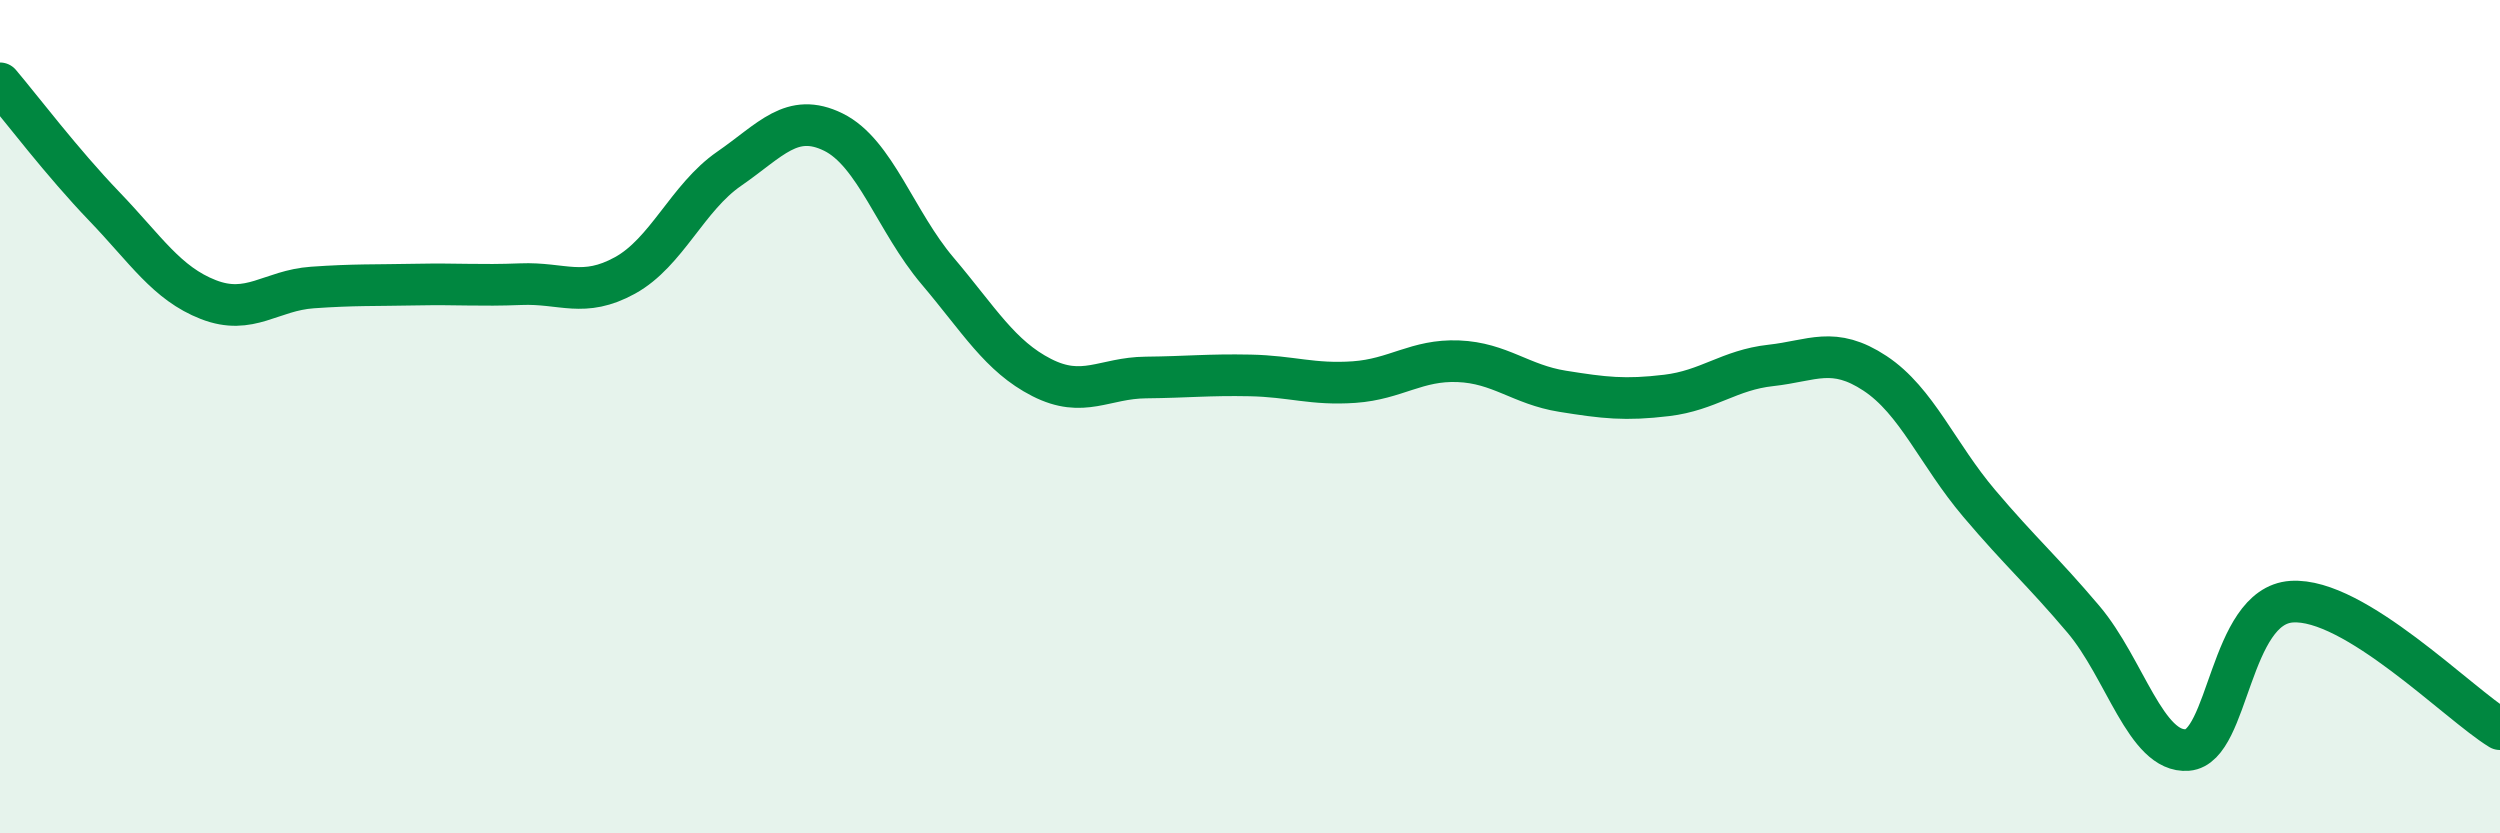 
    <svg width="60" height="20" viewBox="0 0 60 20" xmlns="http://www.w3.org/2000/svg">
      <path
        d="M 0,2 C 0.5,2.59 1.5,3.91 2.5,4.95 C 3.5,5.99 4,6.8 5,7.19 C 6,7.58 6.5,6.97 7.5,6.9 C 8.5,6.83 9,6.85 10,6.83 C 11,6.81 11.5,6.86 12.5,6.82 C 13.5,6.78 14,7.16 15,6.61 C 16,6.06 16.5,4.74 17.5,4.05 C 18.5,3.36 19,2.68 20,3.17 C 21,3.66 21.5,5.32 22.5,6.5 C 23.5,7.68 24,8.55 25,9.06 C 26,9.57 26.5,9.07 27.5,9.06 C 28.5,9.05 29,8.99 30,9.01 C 31,9.03 31.5,9.24 32.5,9.17 C 33.5,9.1 34,8.63 35,8.67 C 36,8.71 36.5,9.23 37.5,9.39 C 38.5,9.55 39,9.61 40,9.49 C 41,9.37 41.5,8.88 42.5,8.77 C 43.5,8.66 44,8.3 45,8.96 C 46,9.62 46.5,10.9 47.5,12.08 C 48.5,13.26 49,13.68 50,14.86 C 51,16.04 51.5,18.08 52.5,18 C 53.5,17.92 53.5,14.54 55,14.44 C 56.5,14.34 59,16.89 60,17.5L60 20L0 20Z"
        fill="#008740"
        opacity="0.1"
        stroke-linecap="round"
        stroke-linejoin="round"
      />
      <path
        d="M 0,2 C 0.5,2.59 1.5,3.91 2.5,4.95 C 3.5,5.99 4,6.8 5,7.19 C 6,7.58 6.5,6.97 7.5,6.9 C 8.5,6.83 9,6.85 10,6.83 C 11,6.81 11.5,6.86 12.5,6.82 C 13.5,6.78 14,7.16 15,6.61 C 16,6.06 16.5,4.74 17.5,4.05 C 18.5,3.36 19,2.68 20,3.17 C 21,3.66 21.5,5.32 22.5,6.5 C 23.5,7.68 24,8.55 25,9.06 C 26,9.57 26.5,9.07 27.5,9.06 C 28.5,9.05 29,8.99 30,9.01 C 31,9.03 31.5,9.24 32.5,9.17 C 33.5,9.1 34,8.63 35,8.67 C 36,8.71 36.5,9.23 37.5,9.39 C 38.5,9.55 39,9.61 40,9.49 C 41,9.37 41.5,8.88 42.5,8.77 C 43.5,8.66 44,8.3 45,8.96 C 46,9.62 46.5,10.9 47.5,12.08 C 48.5,13.26 49,13.68 50,14.86 C 51,16.04 51.5,18.08 52.5,18 C 53.5,17.92 53.5,14.54 55,14.44 C 56.5,14.34 59,16.89 60,17.5"
        stroke="#008740"
        stroke-width="1"
        fill="none"
        stroke-linecap="round"
        stroke-linejoin="round"
      />
    </svg>
  